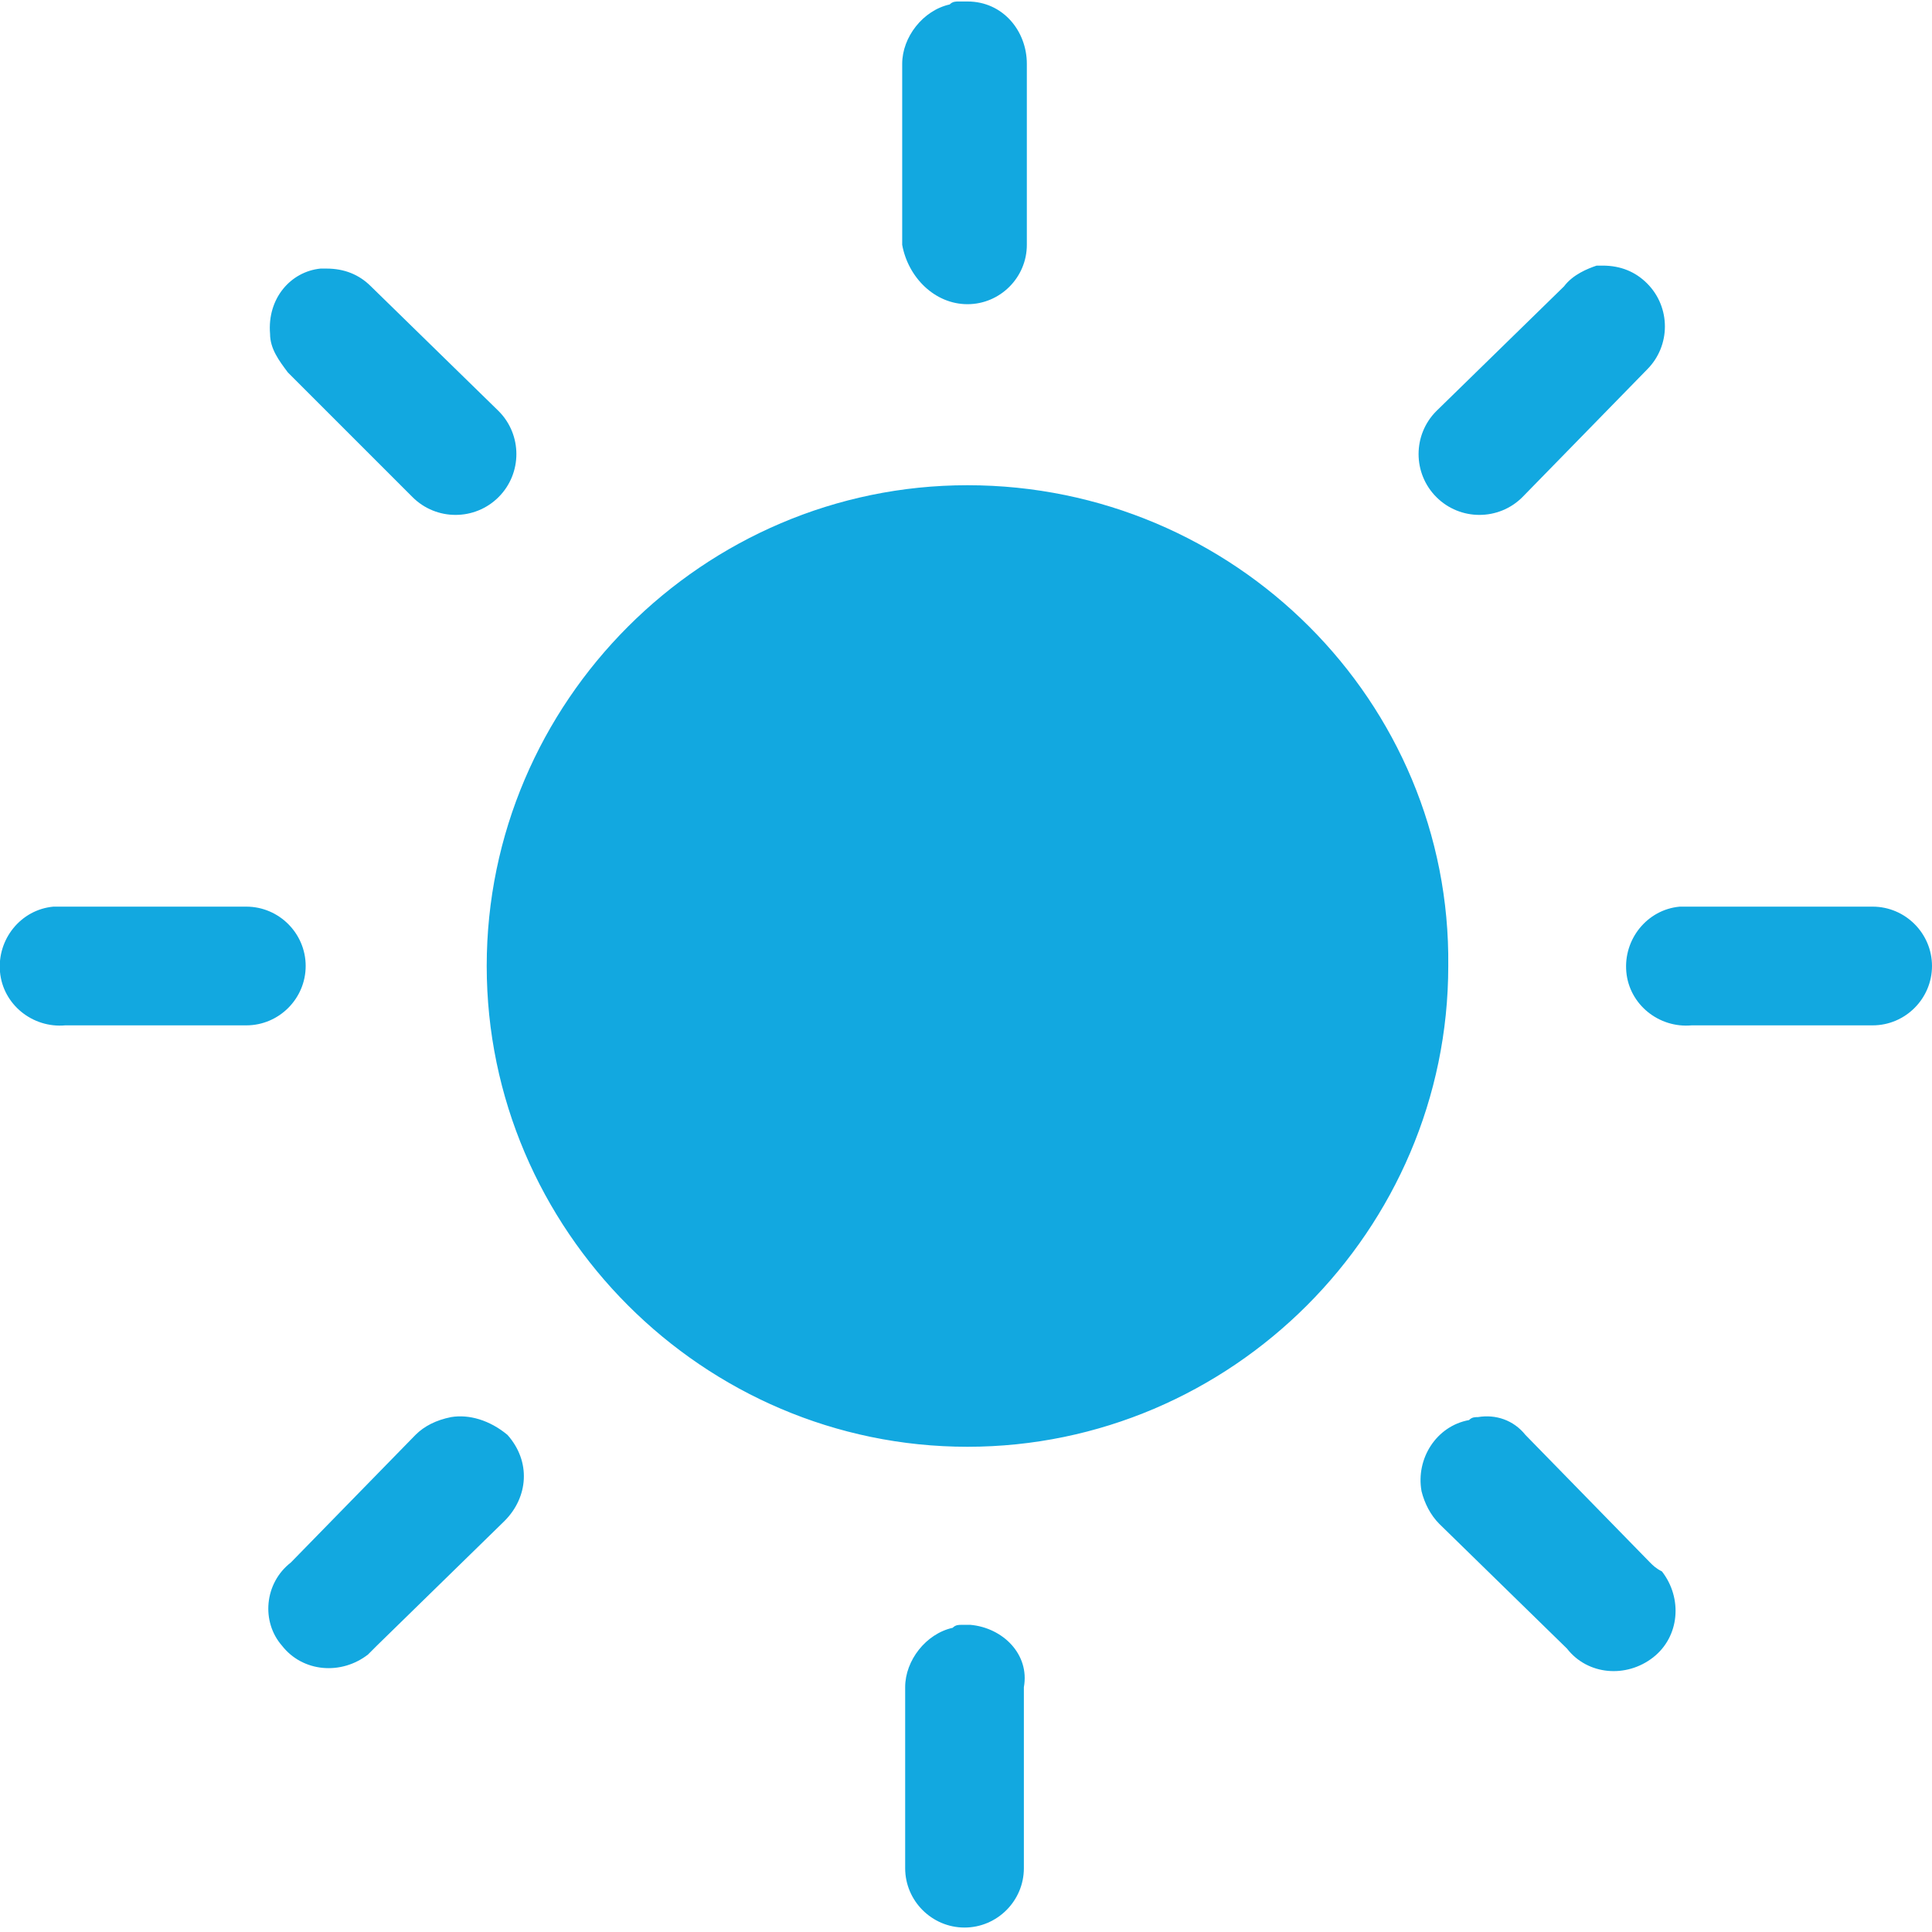 <svg width="92" height="92" id="Layer_1" xmlns="http://www.w3.org/2000/svg" viewBox="0 0 65.1 65"><style>.st0{fill:#12a8e0}</style><path class="st0" d="M13.9 16.7c.8.8 2.1.8 2.9 0 .8-.8.8-2.1 0-2.9l-4.3-4.2c-.4-.4-.9-.6-1.5-.6h-.2c-1 .1-1.8 1-1.7 2.2 0 .5.3.9.6 1.3l4.2 4.2zM51.3 16.7l4.2-4.3c.8-.8.8-2.1 0-2.9-.4-.4-.9-.6-1.5-.6h-.2c-.3.1-.8.3-1.1.7l-4.3 4.2c-.8.8-.8 2.1 0 2.9.8.8 2.1.8 2.9 0zM15.2 47.7c-.5.1-.9.3-1.2.6l-4.2 4.3c-.9.7-1 2-.3 2.8.7.9 2 1 2.9.3l.3-.3 4.3-4.2c.8-.8.9-2 .1-2.9-.6-.5-1.3-.7-1.9-.6zM32.6 10.2c1.1 0 2-.9 2-2V2.1c0-1.1-.8-2.1-2-2.1h-.3c-.1 0-.2 0-.3.1-.9.2-1.6 1.1-1.6 2v6.1c.2 1.1 1.1 2 2.2 2zM10.3 32.5c0-1.1-.9-2-2-2H1.8c-1.1.1-1.9 1.1-1.8 2.2.1 1.1 1.1 1.9 2.2 1.8h6.1c1.1 0 2-.9 2-2zM55.6 52.6l-4.2-4.3c-.4-.5-1-.7-1.6-.6-.1 0-.2 0-.3.1-1.1.2-1.8 1.3-1.6 2.4.1.4.3.8.6 1.1l4.3 4.2c.7.9 2 1 2.9.3.9-.7 1-2 .3-2.9-.2-.1-.3-.2-.4-.3zM32.7 54.7h-.3c-.1 0-.2 0-.3.1-.9.2-1.6 1.1-1.6 2v6.1c0 1.1.9 2 2 2s2-.9 2-2v-6.1c.2-1.1-.7-2-1.8-2.1zM63.1 30.5h-6.5c-1.1.1-1.9 1.1-1.8 2.2.1 1.1 1.1 1.9 2.2 1.8h6.1c1.1 0 2-.9 2-2s-.9-2-2-2zM32.6 16.3c-8.9 0-16.2 7.3-16.2 16.2 0 8.9 7.3 16.2 16.2 16.2 8.9 0 16.2-7.3 16.2-16.2.1-8.9-7.2-16.2-16.2-16.2z"/></svg>